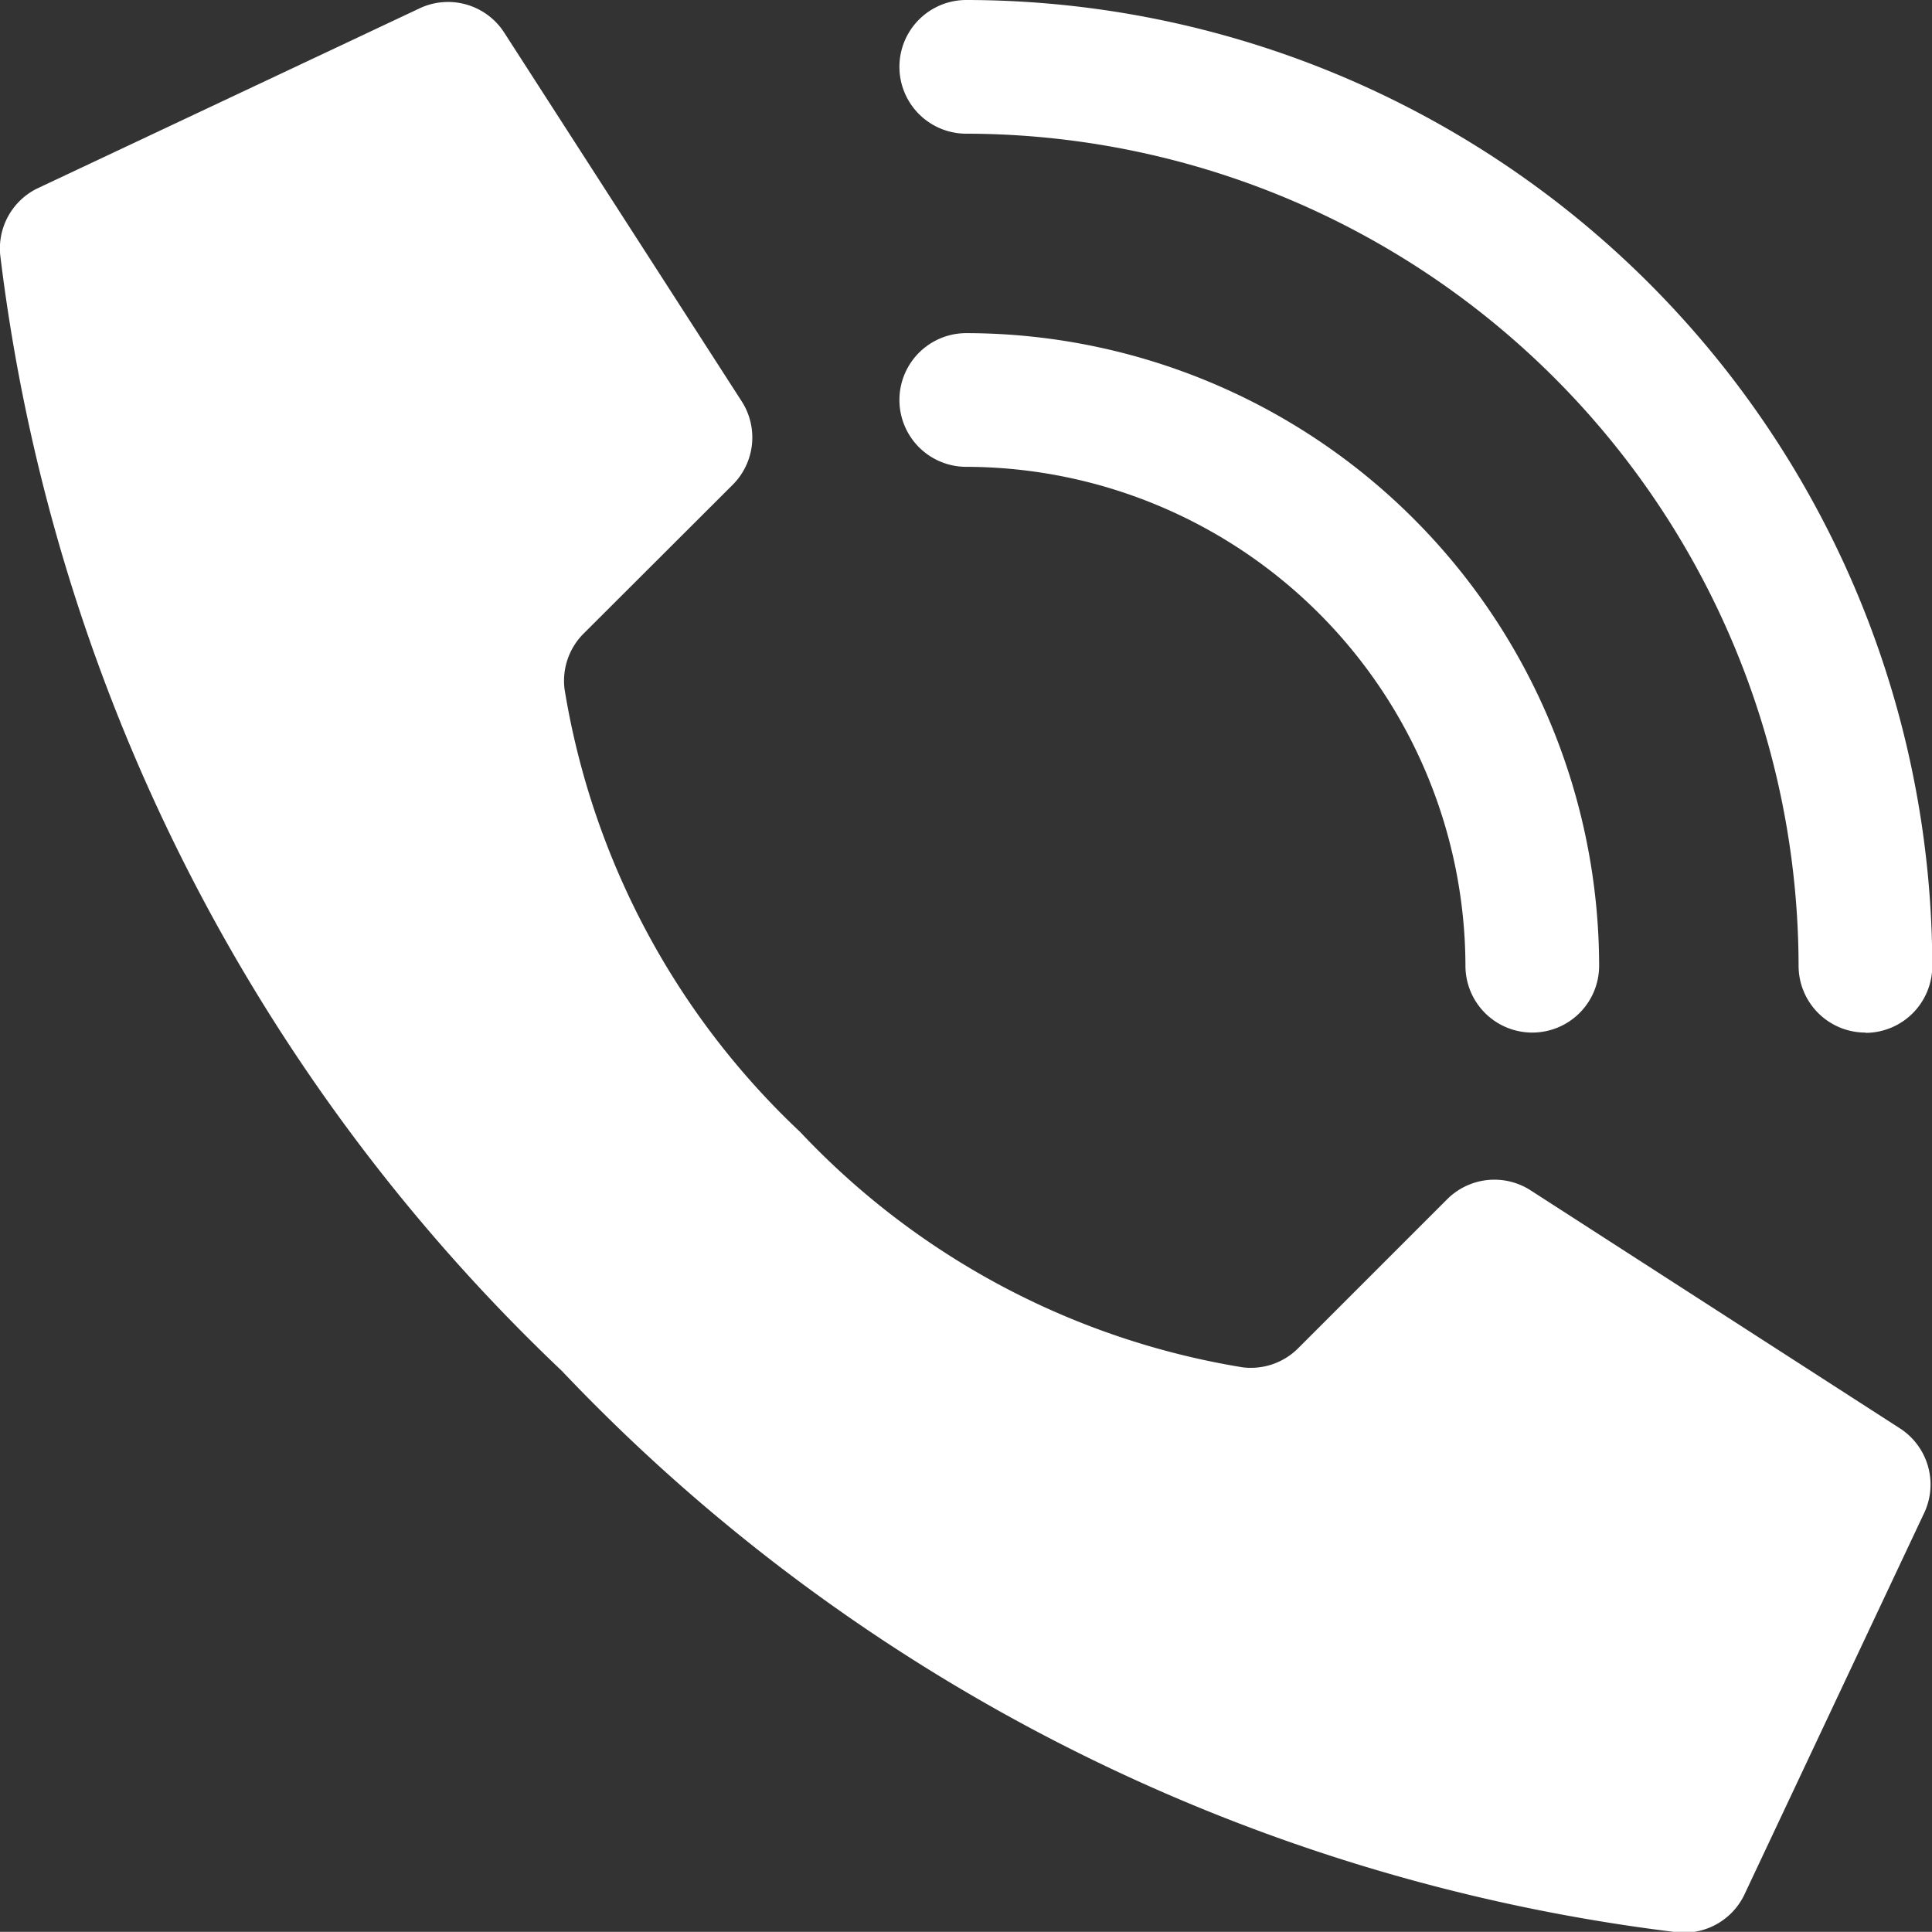<svg xmlns="http://www.w3.org/2000/svg" width="14.452" height="14.451" viewBox="0 0 14.452 14.451"><rect x="0" y="0" width="14.452" height="14.451" fill="#333333" stroke="none"/><defs><style>.a{fill:#fff;}</style></defs><g transform="translate(0.003)"><g transform="translate(-0.003)"><path class="a" d="M6.982,8.512A5.832,5.832,0,0,1,5.22,5.2a.5.5,0,0,1,.142-.415L6.479,3.67a.5.5,0,0,0,.07-.617L4.772.294A.5.5,0,0,0,4.126.112L1.273,1.456a.5.5,0,0,0-.274.5,13.791,13.791,0,0,0,4.2,8.343,13.788,13.788,0,0,0,8.343,4.2.5.5,0,0,0,.5-.274l1.344-2.853a.5.5,0,0,0-.181-.645L12.44,8.945a.5.5,0,0,0-.617.07l-1.116,1.116a.5.5,0,0,1-.415.142A5.832,5.832,0,0,1,6.982,8.512Z" transform="translate(-0.997 -0.045)"/><path class="a" d="M32.734,15.232a.5.5,0,0,1-.5-.5A3.742,3.742,0,0,0,28.5,11a.5.5,0,0,1,0-1,4.739,4.739,0,0,1,4.734,4.734A.5.5,0,0,1,32.734,15.232Z" transform="translate(-21.272 -7.508)"/><path class="a" d="M35.226,7.724a.5.5,0,0,1-.5-.5A6.236,6.236,0,0,0,28.5,1a.5.5,0,0,1,0-1,7.234,7.234,0,0,1,7.226,7.226.5.5,0,0,1-.5.5Z" transform="translate(-21.272)"/></g></g></svg>